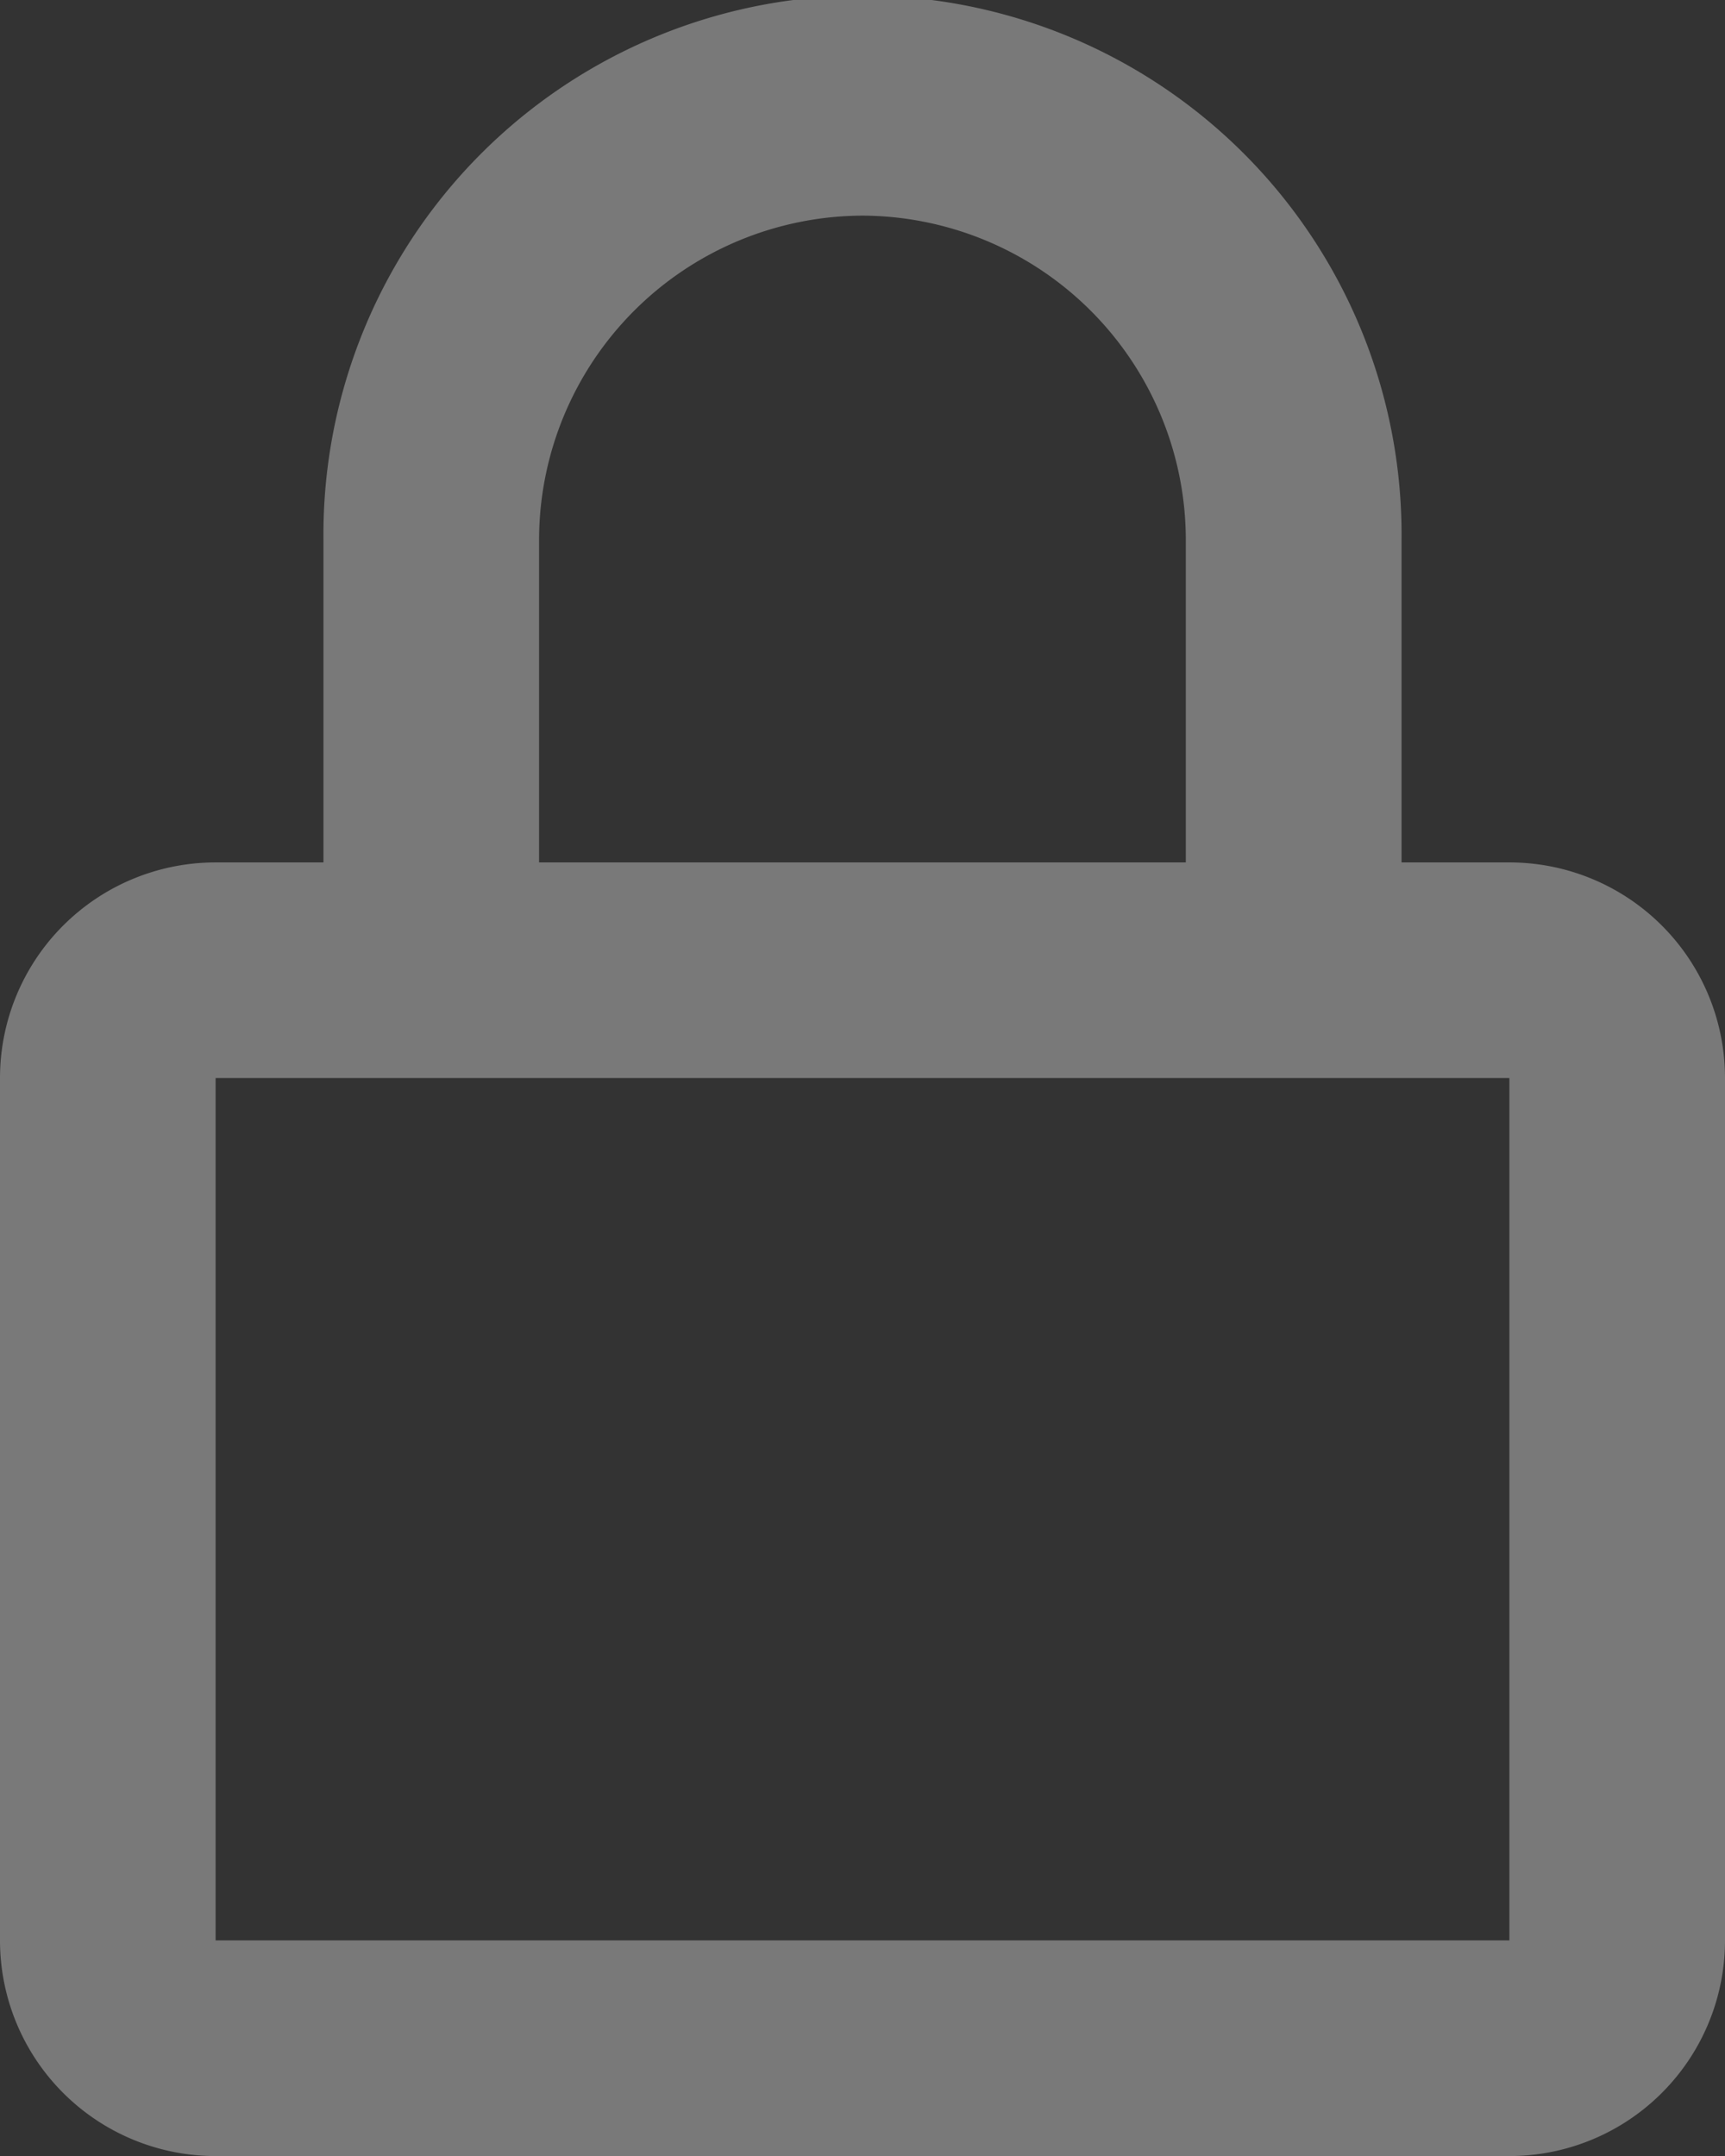 <svg xmlns="http://www.w3.org/2000/svg" width="46.889" height="58.612" viewBox="0 0 46.889 58.612">
  <rect x="0" y="0" width="46.889" height="58.612" fill="#333333" stroke="none"/>
  <path id="Path_71" data-name="Path 71" d="M40.111,14.195A8.826,8.826,0,0,1,48.9,22.986v8.792H31.32V22.986A8.826,8.826,0,0,1,40.111,14.195ZM54.764,31.778V22.986a14.653,14.653,0,1,0-29.305,0v8.792H22.528a5.861,5.861,0,0,0-5.861,5.861V61.084a5.861,5.861,0,0,0,5.861,5.862H57.695a5.861,5.861,0,0,0,5.861-5.862V37.639a5.86,5.86,0,0,0-5.861-5.861ZM22.528,37.639H57.695V61.084H22.528Z" transform="translate(-16.667 -8.333)" fill="#fff" opacity="0.34"/>
</svg>
